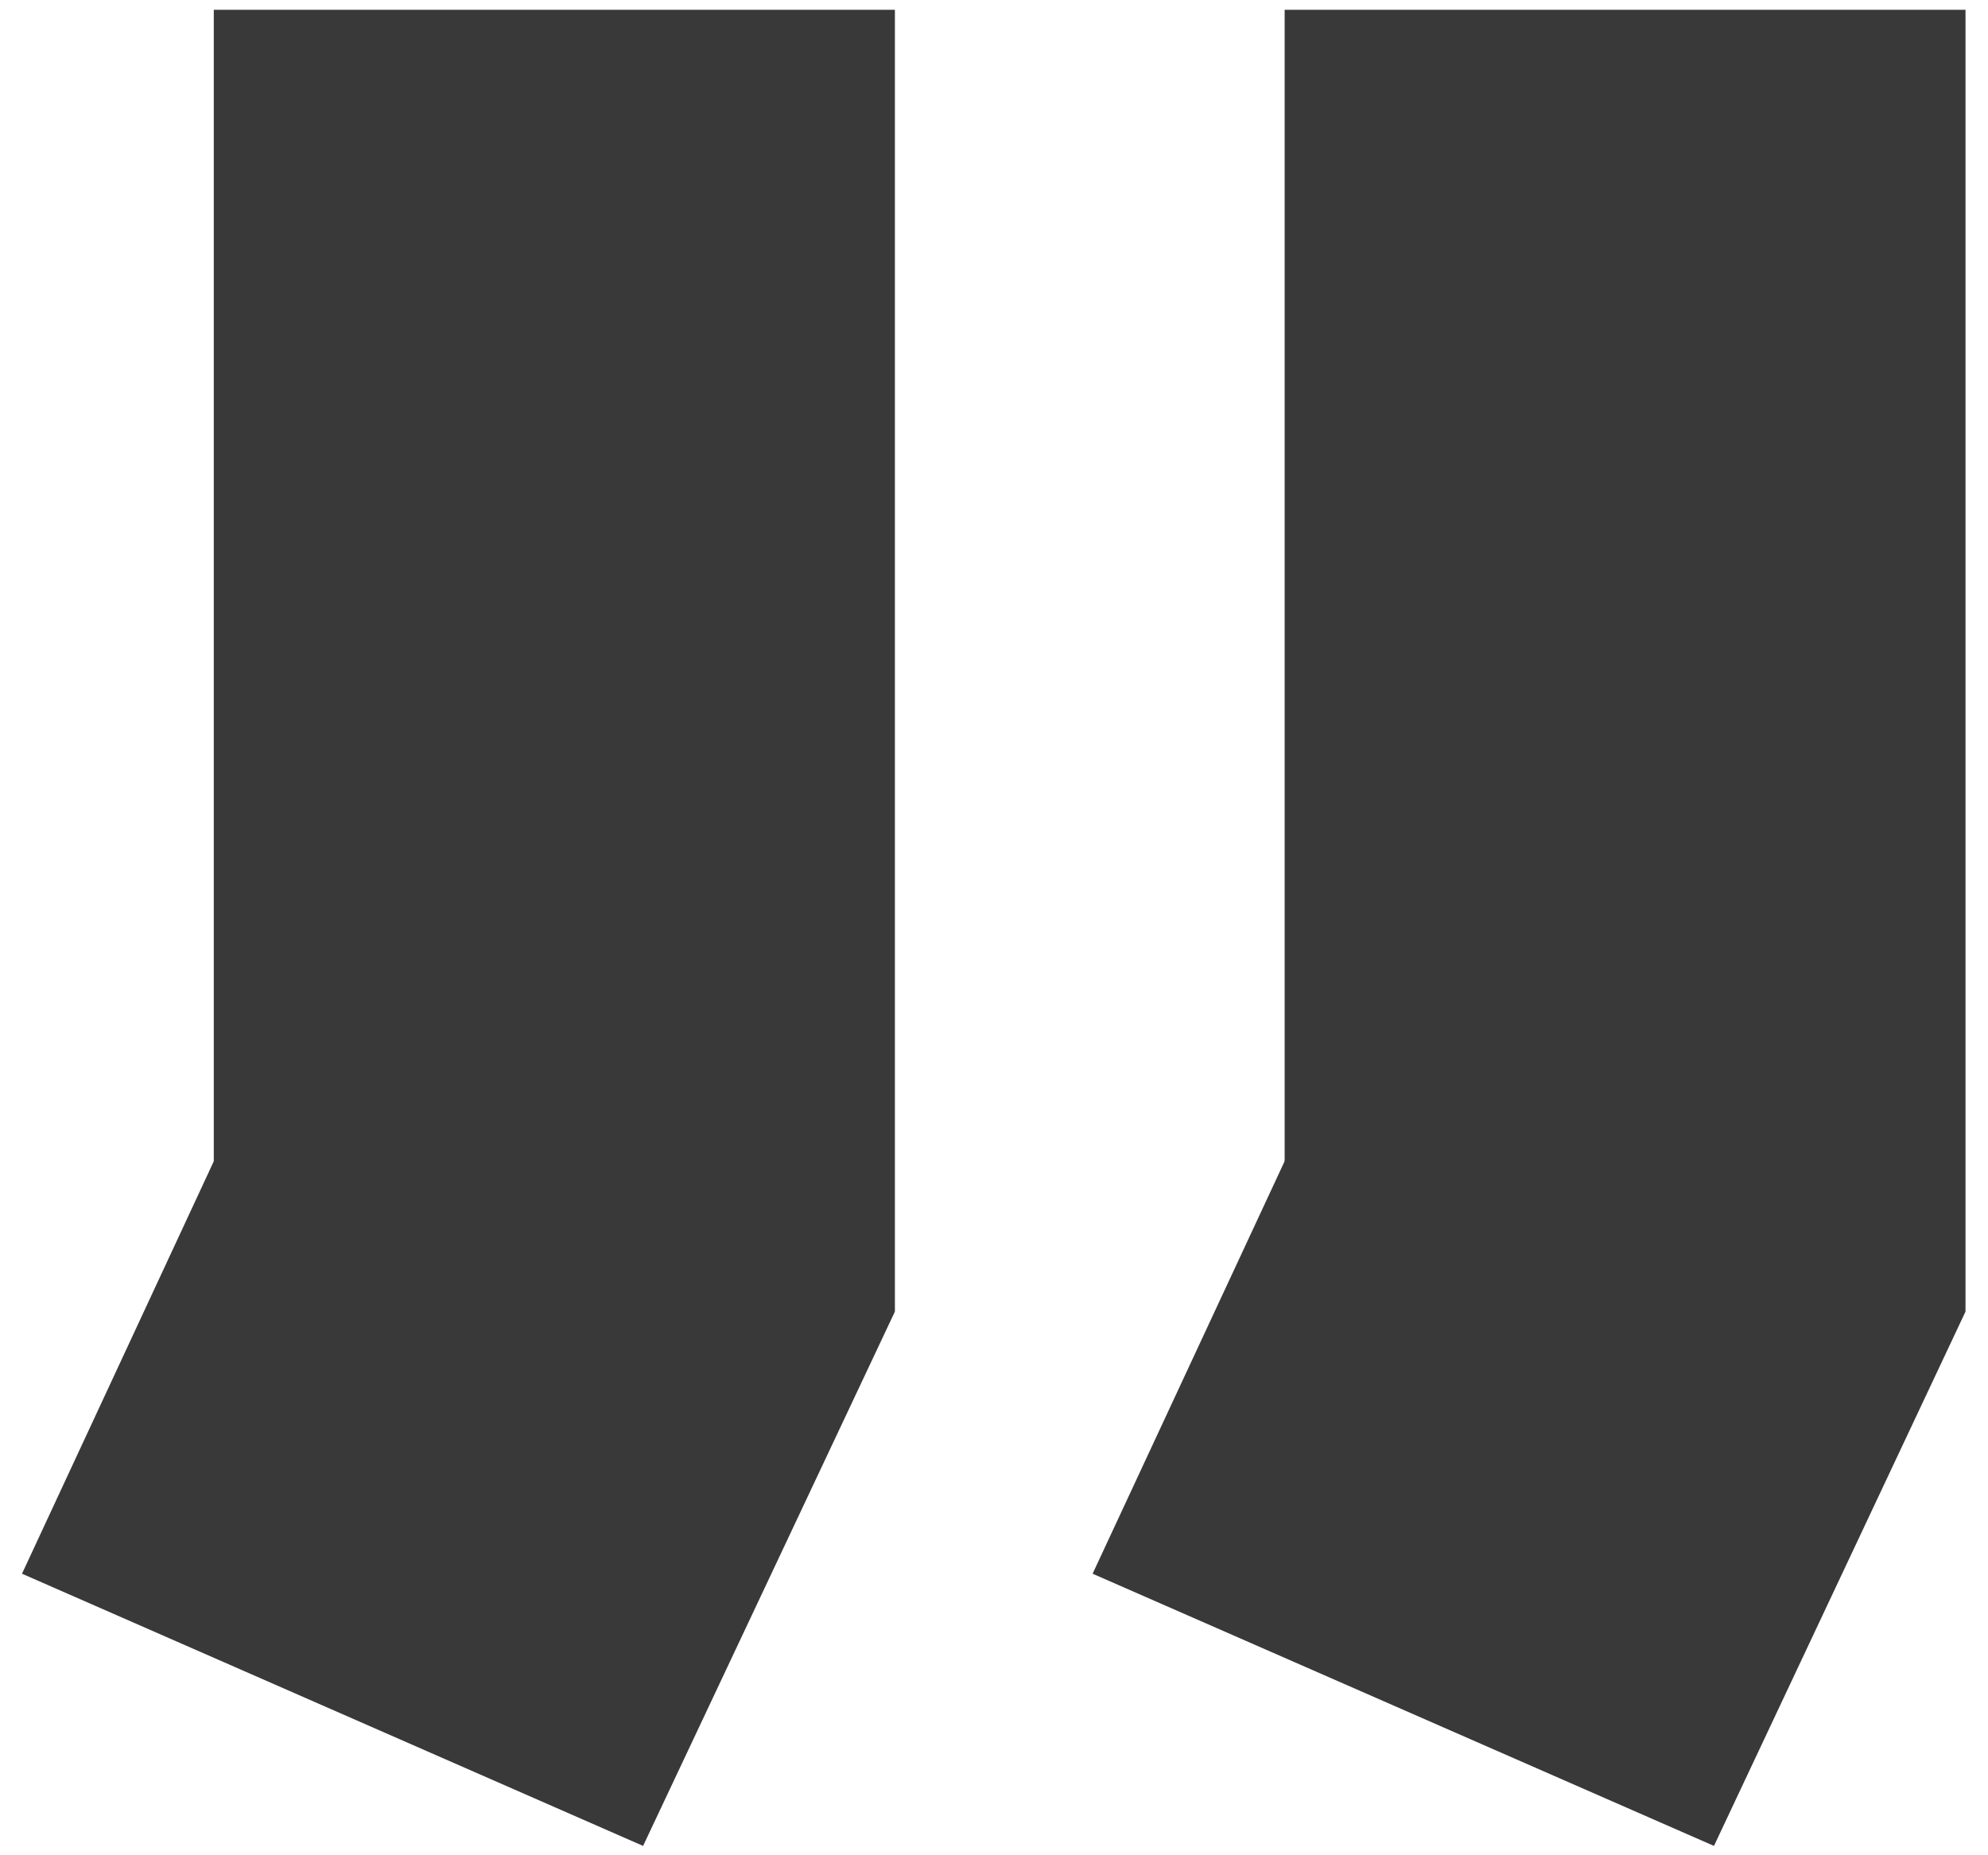 <?xml version="1.0" encoding="UTF-8" standalone="no"?>
<svg
   xmlns:dc="http://purl.org/dc/elements/1.1/"
   xmlns:cc="http://creativecommons.org/ns#"
   xmlns:rdf="http://www.w3.org/1999/02/22-rdf-syntax-ns#"
   xmlns:svg="http://www.w3.org/2000/svg"
   xmlns="http://www.w3.org/2000/svg"
   viewBox="0 0 40 37.333"
   height="37.333"
   width="40"
   xml:space="preserve"
   id="svg2"
   version="1.1"><defs
     id="defs6" /><g
     transform="matrix(1.333,0,0,-1.333,0,37.333)"
     id="g10"><g
       transform="scale(0.1)"
       id="g12"><path
         id="path14"
         style="fill:#393939;fill-opacity:1;fill-rule:nonzero;stroke:none"
         d="m 193.91,82.07 h 102.77 v 196.52 H 193.91 Z" /><path
         id="path16"
         style="fill:#393939;fill-opacity:1;fill-rule:nonzero;stroke:none"
         d="M 296.68,82.07 202.539,123.32 164.922,42.5 258.711,1.41 Z" /><path
         id="path18"
         style="fill:#393939;fill-opacity:1;fill-rule:nonzero;stroke:none"
         d="m 32.27,82.07 h 102.809 v 196.52 H 32.27 Z" /><path
         id="path20"
         style="fill:#393939;fill-opacity:1;fill-rule:nonzero;stroke:none"
         d="M 135.078,82.07 40.898,123.32 3.32,42.5 97.07,1.41 Z" /></g></g></svg>
